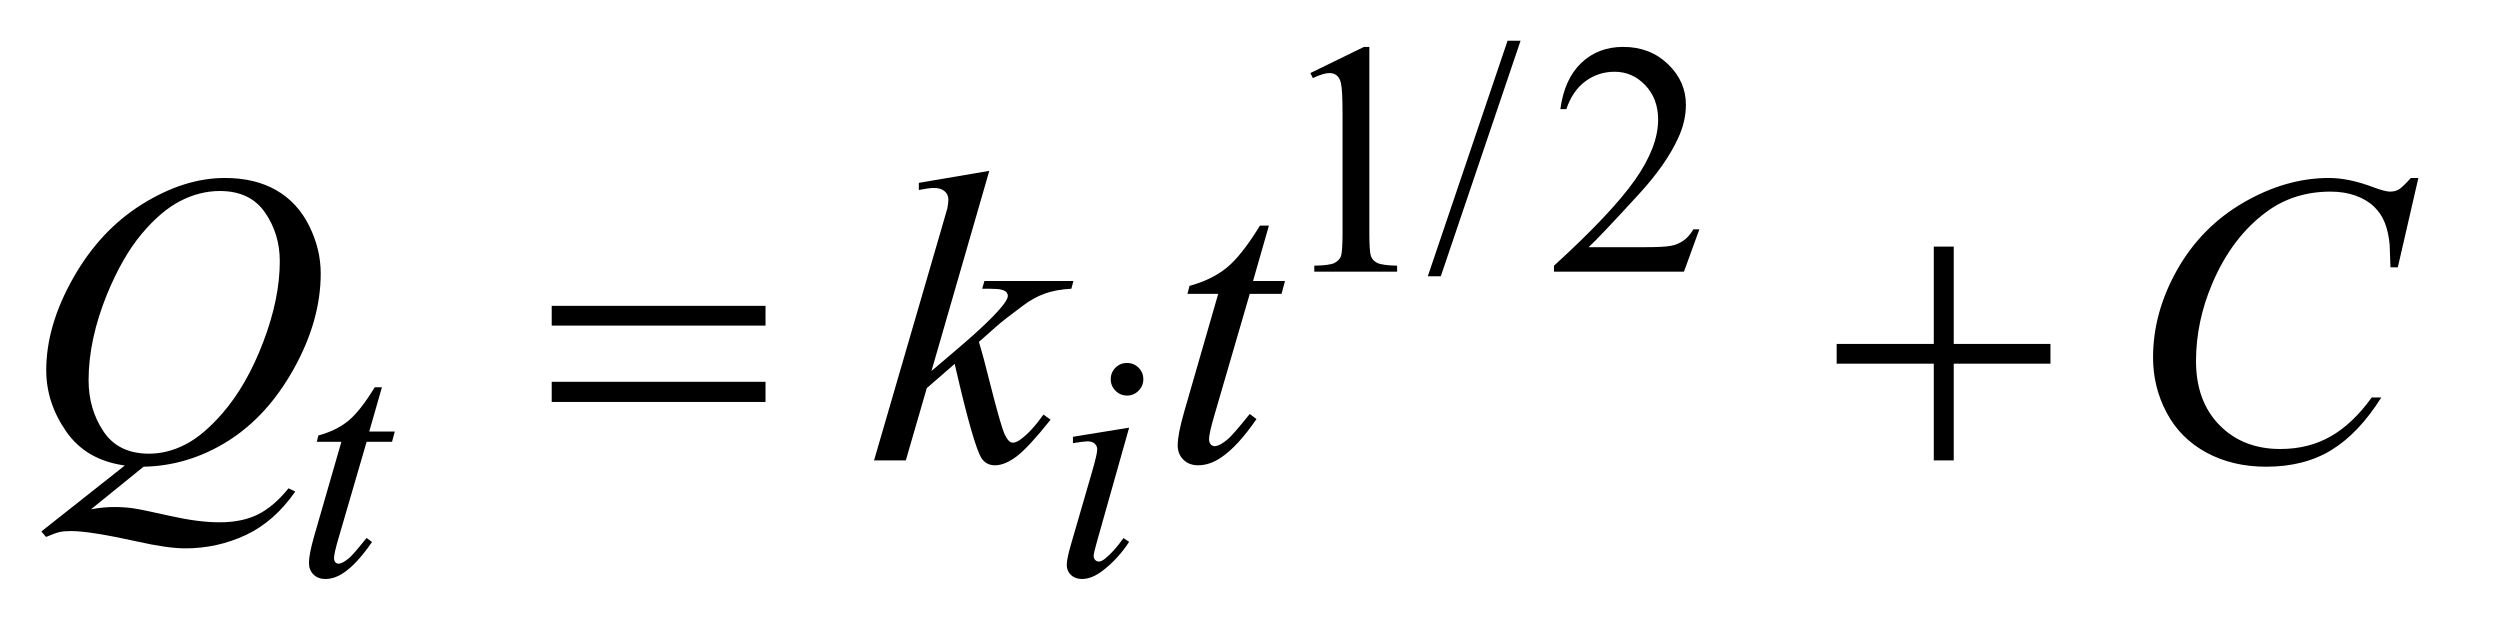 <?xml version="1.0" encoding="UTF-8"?>
<!DOCTYPE svg PUBLIC '-//W3C//DTD SVG 1.0//EN'
          'http://www.w3.org/TR/2001/REC-SVG-20010904/DTD/svg10.dtd'>
<svg stroke-dasharray="none" shape-rendering="auto" xmlns="http://www.w3.org/2000/svg" font-family="'Dialog'" text-rendering="auto" width="94" fill-opacity="1" color-interpolation="auto" color-rendering="auto" preserveAspectRatio="xMidYMid meet" font-size="12px" viewBox="0 0 94 24" fill="black" xmlns:xlink="http://www.w3.org/1999/xlink" stroke="black" image-rendering="auto" stroke-miterlimit="10" stroke-linecap="square" stroke-linejoin="miter" font-style="normal" stroke-width="1" height="24" stroke-dashoffset="0" font-weight="normal" stroke-opacity="1"
><!--Generated by the Batik Graphics2D SVG Generator--><defs id="genericDefs"
  /><g
  ><defs id="defs1"
    ><clipPath clipPathUnits="userSpaceOnUse" id="clipPath1"
      ><path d="M1.008 1.95 L60.099 1.95 L60.099 16.869 L1.008 16.869 L1.008 1.95 Z"
      /></clipPath
      ><clipPath clipPathUnits="userSpaceOnUse" id="clipPath2"
      ><path d="M32.207 62.301 L32.207 538.949 L1920.105 538.949 L1920.105 62.301 Z"
      /></clipPath
    ></defs
    ><g transform="scale(1.576,1.576) translate(-1.008,-1.95) matrix(0.031,0,0,0.031,0,0)"
    ><path d="M1041 119.125 L1082.25 99 L1086.375 99 L1086.375 242.125 Q1086.375 256.375 1087.562 259.875 Q1088.75 263.375 1092.5 265.25 Q1096.25 267.125 1107.75 267.375 L1107.75 272 L1044 272 L1044 267.375 Q1056 267.125 1059.5 265.312 Q1063 263.5 1064.375 260.438 Q1065.75 257.375 1065.75 242.125 L1065.75 150.625 Q1065.75 132.125 1064.5 126.875 Q1063.625 122.875 1061.312 121 Q1059 119.125 1055.75 119.125 Q1051.125 119.125 1042.875 123 L1041 119.125 ZM1202.75 94.25 L1141.375 275.5 L1131.375 275.5 L1192.75 94.25 L1202.75 94.25 ZM1340.375 239.375 L1328.5 272 L1228.5 272 L1228.5 267.375 Q1272.625 227.125 1290.625 201.625 Q1308.625 176.125 1308.625 155 Q1308.625 138.875 1298.75 128.5 Q1288.875 118.125 1275.125 118.125 Q1262.625 118.125 1252.688 125.438 Q1242.75 132.75 1238 146.875 L1233.375 146.875 Q1236.5 123.75 1249.438 111.375 Q1262.375 99 1281.75 99 Q1302.375 99 1316.188 112.25 Q1330 125.5 1330 143.5 Q1330 156.375 1324 169.25 Q1314.75 189.5 1294 212.125 Q1262.875 246.125 1255.125 253.125 L1299.375 253.125 Q1312.875 253.125 1318.312 252.125 Q1323.75 251.125 1328.125 248.062 Q1332.5 245 1335.75 239.375 L1340.375 239.375 Z" stroke="none" clip-path="url(#clipPath2)"
    /></g
    ><g transform="matrix(0.049,0,0,0.049,-1.589,-3.073)"
    ><path d="M325.5 359.875 L315.75 393.875 L335.375 393.875 L333.25 401.75 L313.75 401.75 L292.25 475.5 Q288.75 487.375 288.75 490.875 Q288.75 493 289.75 494.125 Q290.75 495.25 292.125 495.25 Q295.25 495.25 300.375 490.875 Q303.375 488.375 313.75 475.5 L317.875 478.625 Q306.375 495.375 296.125 502.25 Q289.125 507 282 507 Q276.5 507 273 503.562 Q269.5 500.125 269.5 494.75 Q269.5 488 273.5 474.125 L294.375 401.75 L275.5 401.75 L276.75 396.875 Q290.5 393.125 299.625 385.688 Q308.75 378.25 320 359.875 L325.5 359.875 ZM897.25 341.25 Q902.5 341.25 906.125 344.875 Q909.75 348.5 909.75 353.75 Q909.75 358.875 906.062 362.562 Q902.375 366.25 897.25 366.25 Q892.125 366.25 888.438 362.562 Q884.75 358.875 884.75 353.75 Q884.75 348.5 888.375 344.875 Q892 341.25 897.25 341.25 ZM898.875 390.875 L874.125 478.5 Q871.625 487.375 871.625 489.125 Q871.625 491.125 872.812 492.375 Q874 493.625 875.625 493.625 Q877.5 493.625 880.125 491.625 Q887.25 486 894.5 475.625 L898.875 478.5 Q890.375 491.5 878.875 500.375 Q870.375 507 862.625 507 Q857.5 507 854.25 503.938 Q851 500.875 851 496.25 Q851 491.625 854.125 480.875 L870.375 424.875 Q874.375 411.125 874.375 407.625 Q874.375 404.875 872.438 403.125 Q870.5 401.375 867.125 401.375 Q864.375 401.375 855.75 402.75 L855.75 397.875 L898.875 390.875 Z" stroke="none" clip-path="url(#clipPath2)"
    /></g
    ><g transform="matrix(0.049,0,0,0.049,-1.589,-3.073)"
    ><path d="M142.594 420.844 L102.281 453.5 Q111.812 451.781 119.938 451.781 Q127.75 451.781 134.391 452.719 Q141.031 453.656 162.828 458.578 Q184.625 463.5 200.875 463.5 Q218.219 463.5 230.328 457.484 Q242.438 451.469 253.844 437.406 L259 439.906 Q242.906 463.031 221.031 473.266 Q199.156 483.5 174.625 483.5 Q161.031 483.5 137.438 478.188 Q101.344 470.219 86.969 470.219 Q81.5 470.219 78.062 471 Q74.625 471.781 67.75 474.75 L64.156 470.531 L128.219 419.906 Q98.531 415.844 83.219 393.812 Q67.906 371.781 67.906 346.781 Q67.906 312.562 88.609 276 Q109.312 239.438 141.578 219.359 Q173.844 199.281 204.938 199.281 Q228.062 199.281 244.391 208.656 Q260.719 218.031 269.625 235.922 Q278.531 253.812 278.531 272.562 Q278.531 308.5 258.062 345.375 Q237.594 382.25 207.203 401.234 Q176.812 420.219 142.594 420.844 ZM201.188 209.281 Q185.562 209.281 170.641 217.016 Q155.719 224.75 141.031 242.328 Q126.344 259.906 114.625 288.344 Q100.406 323.344 100.406 354.438 Q100.406 376.625 111.812 393.734 Q123.219 410.844 146.812 410.844 Q160.875 410.844 174.625 403.812 Q188.375 396.781 203.062 379.906 Q221.812 358.344 234.469 325.062 Q247.125 291.781 247.125 263.188 Q247.125 242.094 235.719 225.688 Q224.312 209.281 201.188 209.281 ZM791.562 193.812 L747.188 347.406 L765 332.25 Q794.219 307.562 802.969 295.688 Q805.781 291.781 805.781 289.75 Q805.781 288.344 804.844 287.094 Q803.906 285.844 801.172 285.062 Q798.438 284.281 791.562 284.281 L786.094 284.281 L787.812 278.344 L856.094 278.344 L854.531 284.281 Q842.812 284.906 834.297 287.953 Q825.781 291 817.812 296.938 Q802.031 308.656 797.031 313.188 L783.594 325.062 Q787.031 336.312 792.031 356.469 Q800.469 389.906 803.438 396.156 Q806.406 402.406 809.531 402.406 Q812.188 402.406 815.781 399.75 Q823.906 393.812 833.125 380.844 L838.594 384.75 Q821.562 406.156 812.5 412.953 Q803.438 419.75 795.938 419.75 Q789.375 419.75 785.781 414.594 Q779.531 405.375 765 341.938 L743.594 360.531 L727.5 416 L703.125 416 L755 237.719 L759.375 222.562 Q760.156 218.656 760.156 215.688 Q760.156 211.938 757.266 209.438 Q754.375 206.938 748.906 206.938 Q745.312 206.938 737.5 208.5 L737.5 203.031 L791.562 193.812 ZM1006.125 235.844 L993.938 278.344 L1018.469 278.344 L1015.812 288.188 L991.438 288.188 L964.562 380.375 Q960.188 395.219 960.188 399.594 Q960.188 402.25 961.438 403.656 Q962.688 405.062 964.406 405.062 Q968.312 405.062 974.719 399.594 Q978.469 396.469 991.438 380.375 L996.594 384.281 Q982.219 405.219 969.406 413.812 Q960.656 419.75 951.75 419.75 Q944.875 419.75 940.5 415.453 Q936.125 411.156 936.125 404.438 Q936.125 396 941.125 378.656 L967.219 288.188 L943.625 288.188 L945.188 282.094 Q962.375 277.406 973.781 268.109 Q985.188 258.812 999.25 235.844 L1006.125 235.844 ZM1888.156 199.281 L1872.375 267.875 L1866.75 267.875 L1866.125 250.688 Q1865.344 241.312 1862.531 233.969 Q1859.719 226.625 1854.094 221.234 Q1848.469 215.844 1839.875 212.797 Q1831.281 209.75 1820.812 209.75 Q1792.844 209.75 1771.906 225.062 Q1745.188 244.594 1730.031 280.219 Q1717.531 309.594 1717.531 339.75 Q1717.531 370.531 1735.5 388.891 Q1753.469 407.25 1782.219 407.25 Q1803.938 407.25 1820.891 397.562 Q1837.844 387.875 1852.375 367.719 L1859.719 367.719 Q1842.531 395.062 1821.594 407.953 Q1800.656 420.844 1771.438 420.844 Q1745.5 420.844 1725.5 409.984 Q1705.5 399.125 1695.031 379.438 Q1684.562 359.75 1684.562 337.094 Q1684.562 302.406 1703.156 269.594 Q1721.75 236.781 1754.172 218.031 Q1786.594 199.281 1819.562 199.281 Q1835.031 199.281 1854.25 206.625 Q1862.688 209.75 1866.438 209.75 Q1870.188 209.75 1873 208.188 Q1875.812 206.625 1882.375 199.281 L1888.156 199.281 Z" stroke="none" clip-path="url(#clipPath2)"
    /></g
    ><g transform="matrix(0.049,0,0,0.049,-1.589,-3.073)"
    ><path d="M455.781 297.406 L619.844 297.406 L619.844 312.562 L455.781 312.562 L455.781 297.406 ZM455.781 355.688 L619.844 355.688 L619.844 371.156 L455.781 371.156 L455.781 355.688 ZM1516.312 251.938 L1531.625 251.938 L1531.625 326.625 L1605.844 326.625 L1605.844 341.781 L1531.625 341.781 L1531.625 416 L1516.312 416 L1516.312 341.781 L1441.781 341.781 L1441.781 326.625 L1516.312 326.625 L1516.312 251.938 Z" stroke="none" clip-path="url(#clipPath2)"
    /></g
  ></g
></svg
>
